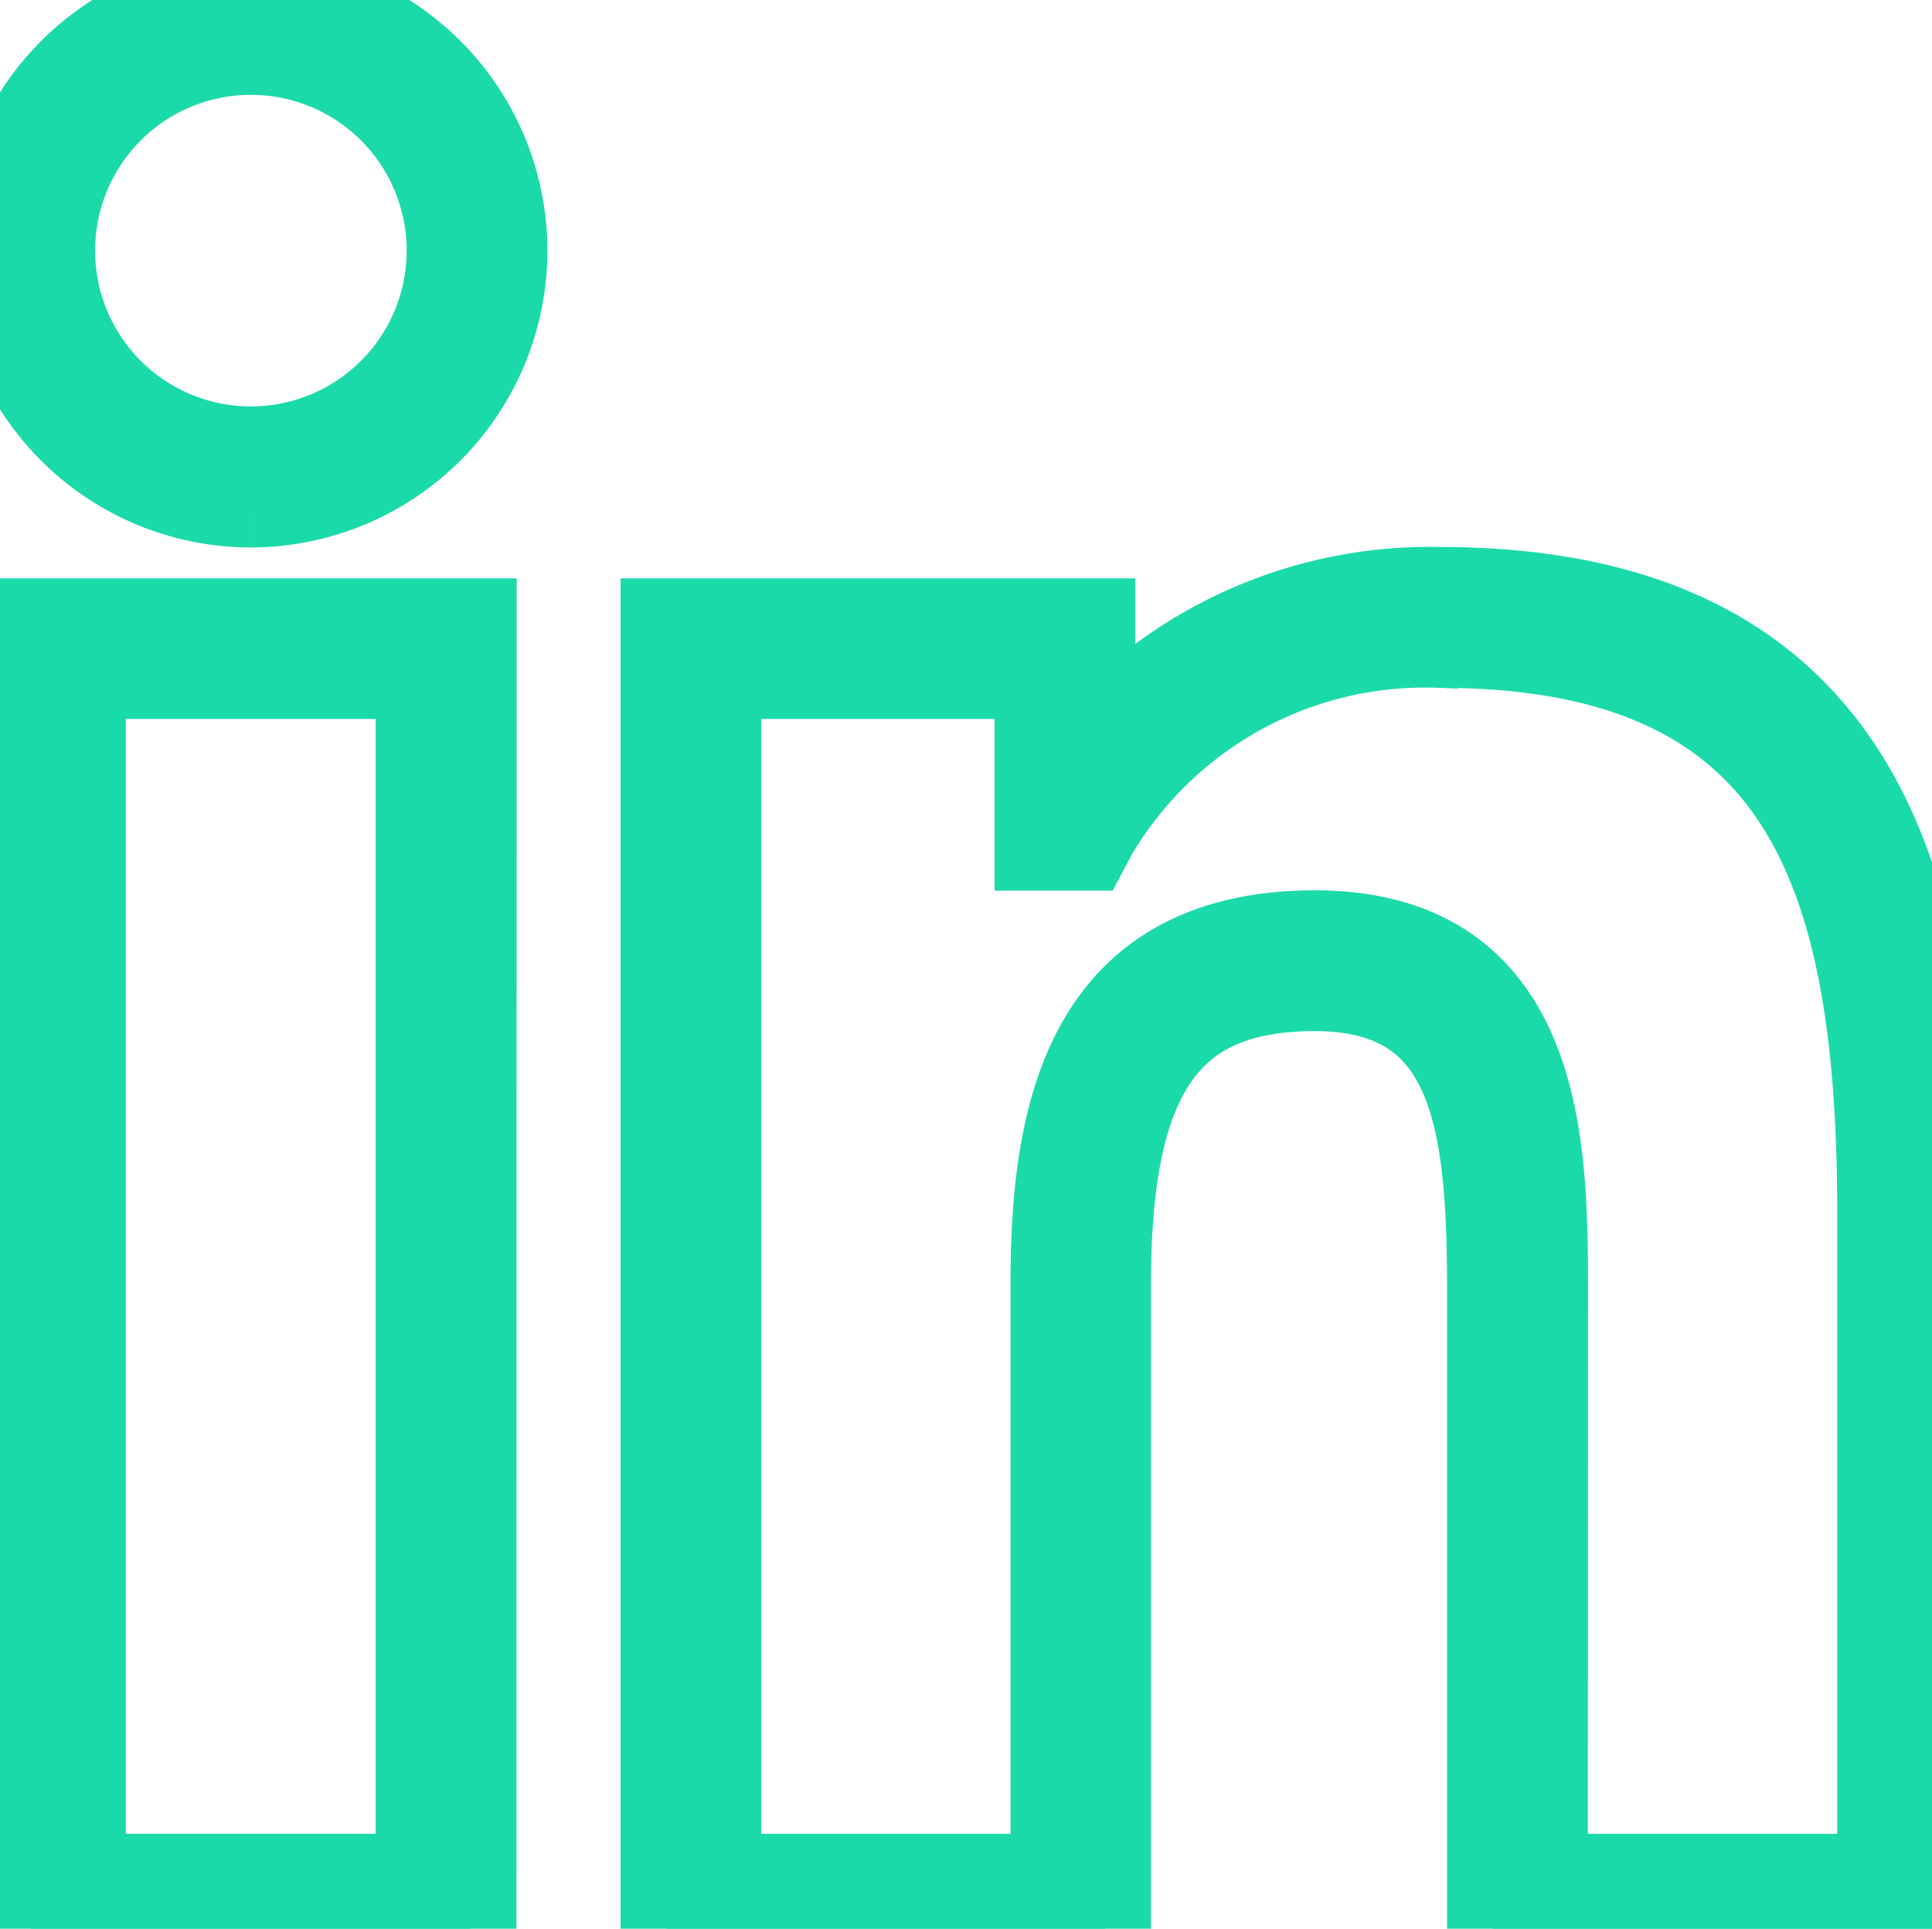 <svg xmlns="http://www.w3.org/2000/svg" xmlns:xlink="http://www.w3.org/1999/xlink" width="21.084" height="21.047" viewBox="0 0 21.084 21.047"><defs><clipPath id="a"><rect width="21.084" height="21.047" fill="#1bdaaa" stroke="#1bdaaa" stroke-width="1"></rect></clipPath></defs><g transform="translate(0)"><g transform="translate(0 0)" clip-path="url(#a)"><path d="M5.136,21.047H.338V6.811h4.8ZM.873,20.511H4.6V7.346H.873ZM2.738,5.474A2.737,2.737,0,1,1,5.474,2.737,2.74,2.74,0,0,1,2.738,5.474m0-4.939a2.2,2.2,0,1,0,2.2,2.2,2.2,2.2,0,0,0-2.2-2.2" transform="translate(0 0)" fill="#1bdaaa" stroke="#1bdaaa" stroke-width="1"></path><path d="M30.657,29.565H25.864v-6.93c0-1.841-.146-3.365-1.945-3.365-1.624,0-2.286.942-2.286,3.251v7.044H16.844V15.329h4.618v1.358a4.9,4.9,0,0,1,3.819-1.7c4.738,0,5.376,3.435,5.376,6.794ZM26.4,29.03h3.722V21.783c0-3.757-.822-6.259-4.841-6.259a4.222,4.222,0,0,0-3.791,2.07l-.076.143h-.488V15.864H17.379V29.03H21.1V22.521c0-1.763.321-3.787,2.821-3.787,2.481,0,2.481,2.348,2.481,3.9Z" transform="translate(-9.572 -8.518)" fill="#1bdaaa" stroke="#1bdaaa" stroke-width="1"></path></g></g></svg>